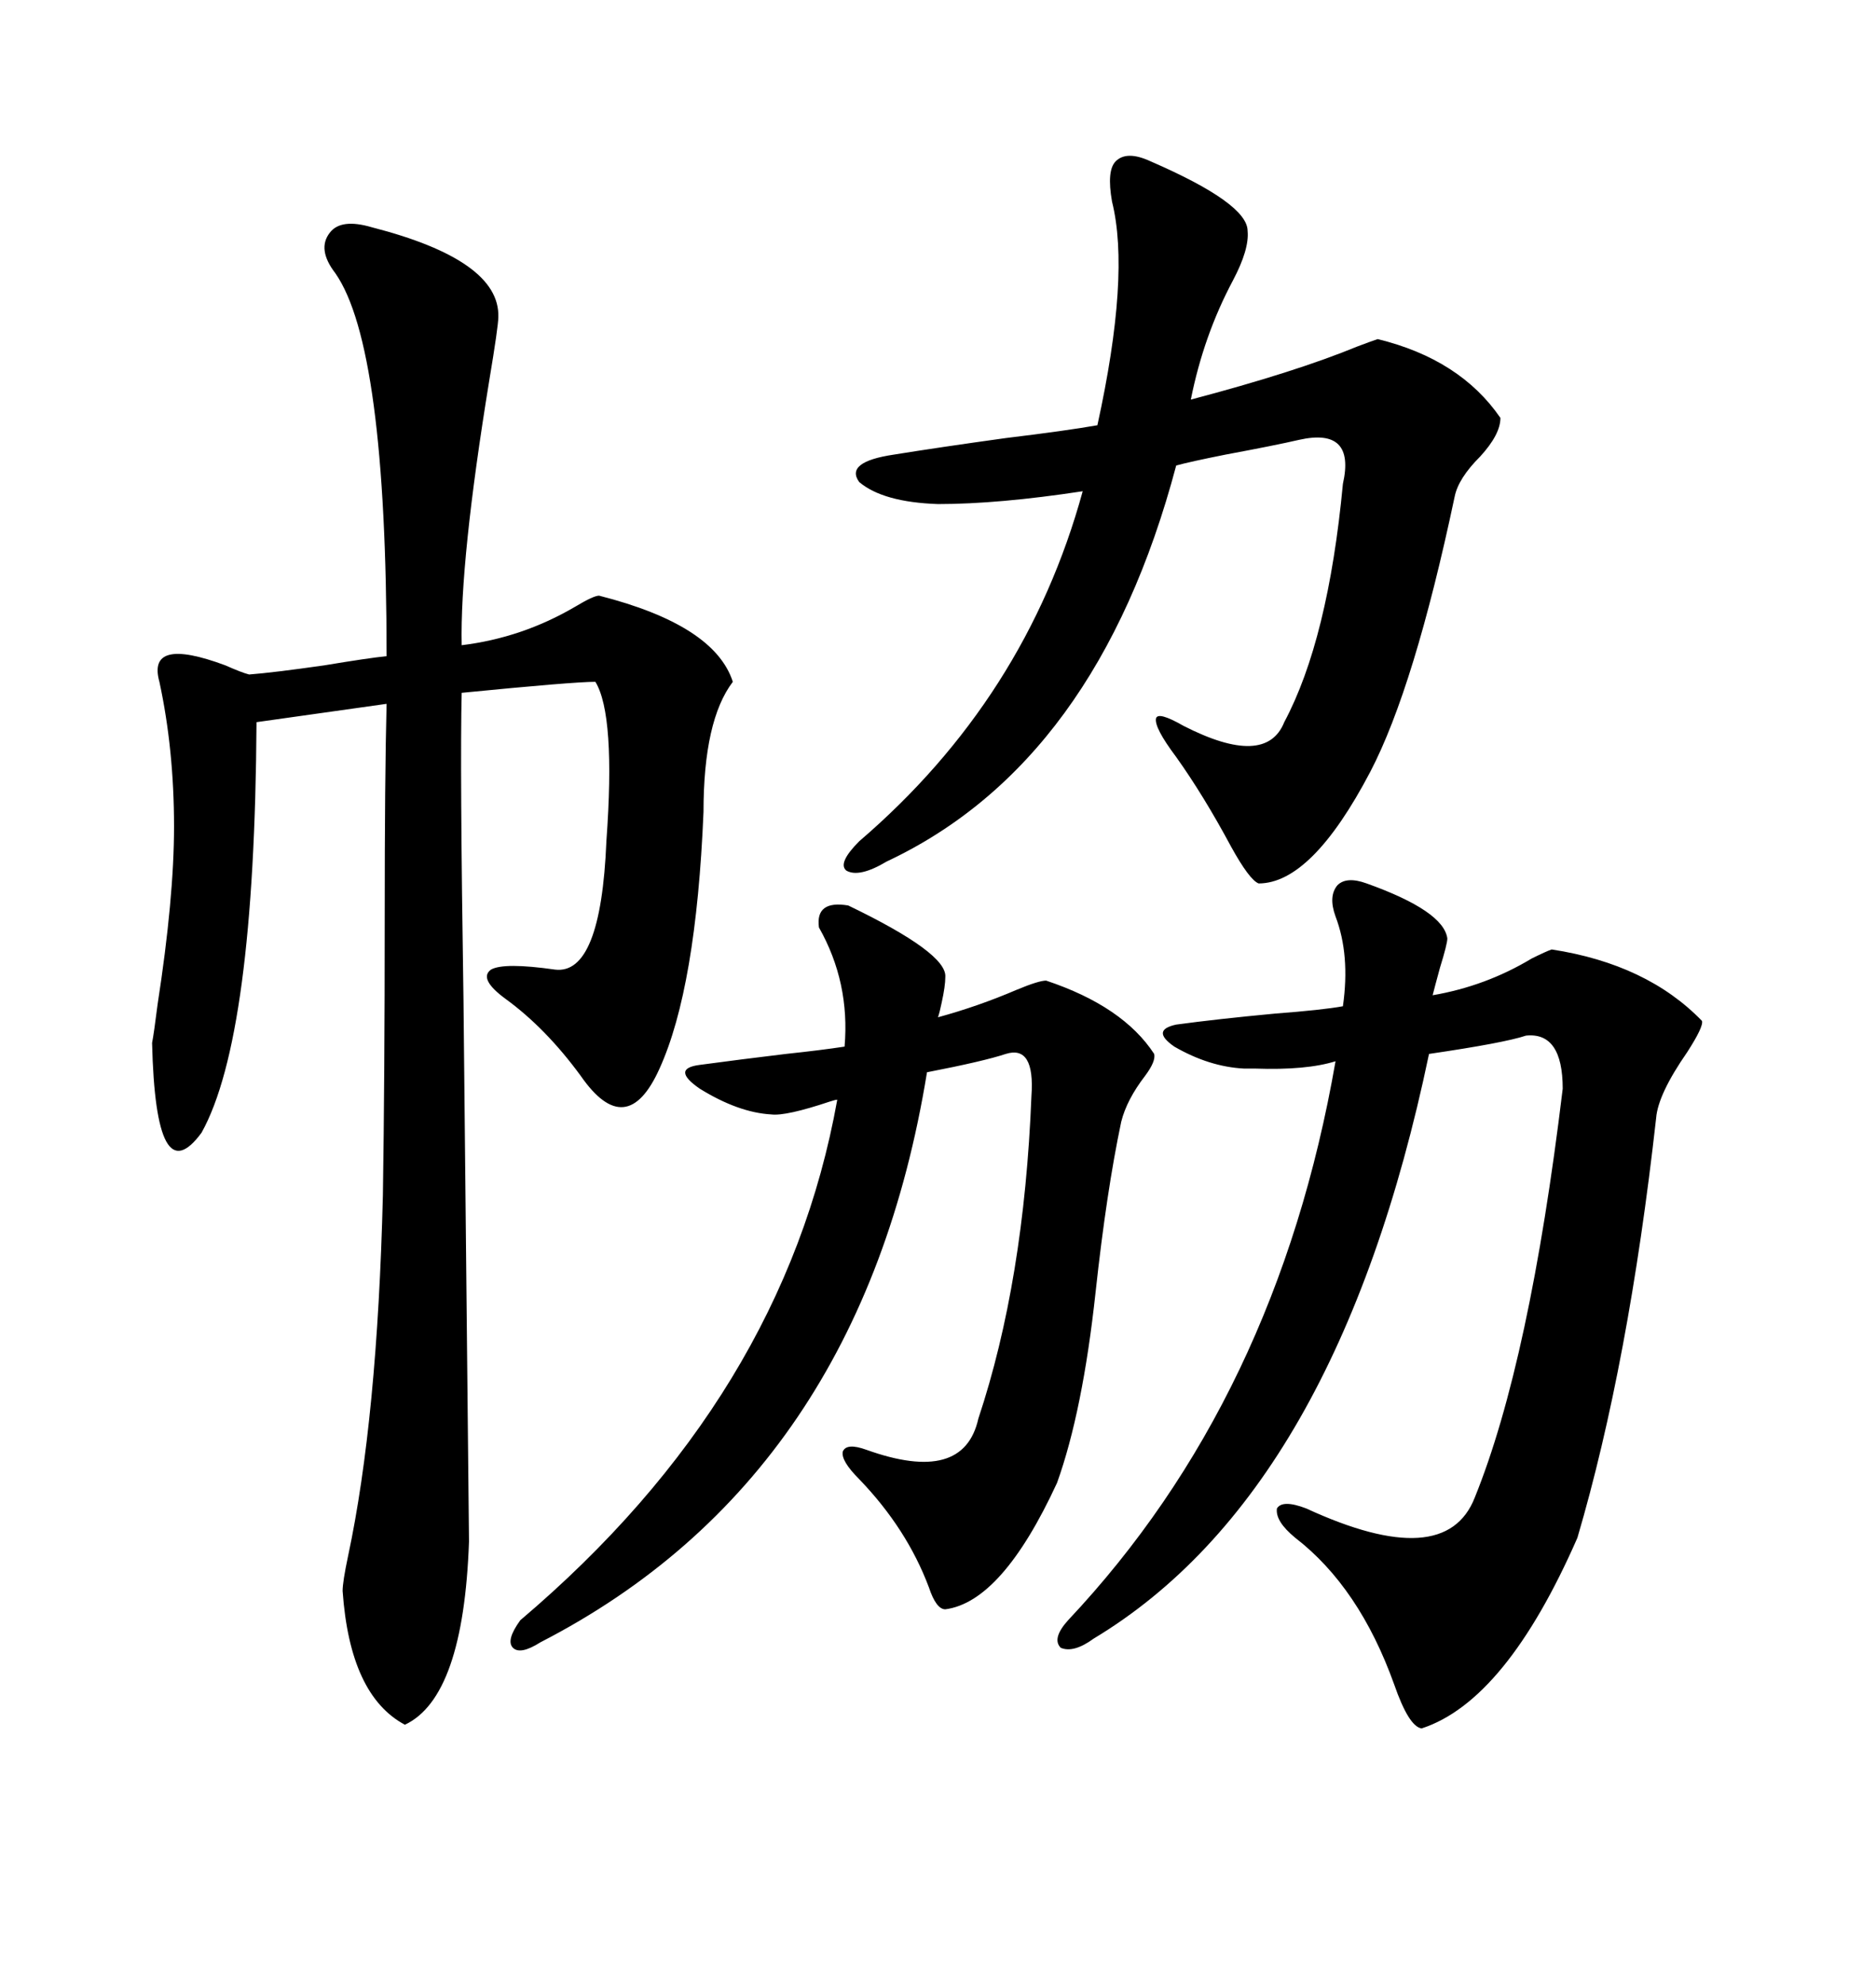 <svg xmlns="http://www.w3.org/2000/svg" xmlns:xlink="http://www.w3.org/1999/xlink" width="300" height="317.285"><path d="M59.47 36.33L59.47 36.33Q79.98 41.60 79.69 50.68L79.69 50.68Q79.69 52.15 78.22 60.94L78.22 60.94Q73.54 89.65 73.83 103.13L73.83 103.13Q83.50 101.95 91.99 96.97L91.99 96.97Q94.92 95.21 95.80 95.21L95.80 95.21Q114.26 99.90 117.19 108.98L117.19 108.98Q112.50 115.14 112.50 129.79L112.50 129.79Q111.33 157.91 105.47 170.80L105.47 170.80Q100.20 182.52 92.87 171.97L92.87 171.97Q87.30 164.36 80.86 159.67L80.86 159.67Q76.46 156.45 78.52 154.98L78.52 154.98Q80.57 153.81 88.77 154.98L88.77 154.98Q96.09 155.86 96.97 134.47L96.97 134.47Q98.44 114.26 95.21 108.98L95.21 108.98Q91.70 108.98 73.83 110.74L73.83 110.74Q73.54 122.17 74.12 159.96L74.12 159.96Q74.41 189.26 75 246.39L75 246.39Q74.12 271.29 64.75 275.68L64.75 275.68Q55.96 271.00 54.79 254.30L54.79 254.30Q54.79 252.83 55.66 248.73L55.66 248.73Q60.35 226.76 61.23 191.02L61.23 191.02Q61.52 172.56 61.52 146.78L61.52 146.78Q61.52 124.22 61.82 112.50L61.82 112.50L41.02 115.43Q40.72 165.82 32.23 181.05L32.23 181.05Q24.90 191.02 24.32 166.70L24.32 166.70Q24.61 165.23 25.20 160.55L25.20 160.55Q27.83 143.55 27.83 132.13L27.83 132.13Q27.83 119.82 25.49 108.98L25.49 108.98Q23.44 101.66 36.04 106.35L36.04 106.35Q38.67 107.52 39.84 107.81L39.84 107.81Q43.65 107.52 51.86 106.35L51.86 106.35Q58.89 105.18 61.82 104.88L61.82 104.88Q61.82 55.37 53.61 43.65L53.61 43.65Q50.68 39.84 52.73 37.21L52.73 37.21Q54.49 34.86 59.47 36.33ZM218.55 141.21L218.55 141.21Q230.86 145.61 231.45 150L231.45 150Q231.45 150.88 230.27 154.69L230.27 154.69Q229.39 157.91 229.10 159.08L229.10 159.08Q237.60 157.62 244.92 153.22L244.92 153.22Q247.27 152.05 248.14 151.76L248.14 151.76Q263.38 154.10 272.17 163.18L272.17 163.18Q272.46 164.06 269.82 168.16L269.82 168.16Q265.14 174.90 264.84 178.71L264.84 178.71Q260.45 217.97 252.25 245.80L252.25 245.80Q240.82 271.88 227.34 276.27L227.34 276.27Q225.29 275.98 222.95 269.24L222.95 269.24Q217.38 253.71 207.13 245.80L207.13 245.80Q203.91 243.16 204.20 241.11L204.20 241.11Q205.08 239.65 208.89 241.11L208.89 241.11Q231.15 251.37 235.84 239.36L235.84 239.36Q244.63 217.68 249.90 174.02L249.90 174.02Q249.90 164.94 244.04 165.53L244.04 165.53Q240.53 166.70 228.52 168.46L228.52 168.46Q213.87 238.48 174.90 261.91L174.90 261.91Q171.68 264.26 169.63 263.38L169.63 263.38Q168.16 261.91 170.80 258.98L170.80 258.98Q204.20 223.54 213.57 169.63L213.57 169.63Q208.89 171.09 200.68 170.80L200.68 170.80Q199.51 170.80 198.93 170.80L198.93 170.80Q193.36 170.51 187.79 167.29L187.79 167.29Q183.98 164.65 188.09 163.77L188.09 163.77Q194.53 162.89 203.91 162.01L203.91 162.01Q211.52 161.43 214.75 160.84L214.75 160.84Q215.92 152.64 213.57 146.48L213.57 146.48Q212.40 143.26 213.87 141.50L213.87 141.50Q215.33 140.04 218.55 141.21ZM183.98 25.78L183.98 25.78Q199.51 32.52 199.51 36.91L199.51 36.91Q199.80 39.84 197.17 44.82L197.17 44.82Q192.48 53.61 190.43 63.87L190.43 63.87Q207.13 59.47 217.09 55.37L217.09 55.37Q219.43 54.49 220.31 54.20L220.31 54.20Q233.50 57.42 239.94 66.80L239.94 66.80Q239.94 69.43 236.72 72.95L236.72 72.95Q233.20 76.46 232.62 79.39L232.62 79.39Q226.17 109.86 219.14 123.34L219.14 123.34Q209.77 141.21 201.27 141.21L201.27 141.21Q199.80 140.63 196.88 135.35L196.88 135.35Q192.48 127.15 188.09 121.00L188.09 121.00Q184.57 116.31 184.86 114.84L184.86 114.84Q185.16 113.67 189.26 116.02L189.26 116.02Q202.44 122.75 205.37 115.43L205.37 115.43Q212.40 102.25 214.75 77.34L214.75 77.34Q216.80 68.26 207.71 70.31L207.71 70.31Q203.91 71.19 196.00 72.66L196.00 72.66Q190.14 73.83 188.09 74.41L188.09 74.41Q175.49 121.88 141.80 137.70L141.80 137.70Q137.40 140.33 135.35 139.16L135.35 139.16Q133.89 137.99 137.40 134.47L137.40 134.47Q164.06 111.62 173.14 78.52L173.14 78.52Q159.67 80.57 150 80.57L150 80.57Q141.21 80.27 137.40 77.05L137.40 77.05Q135.06 73.83 142.97 72.66L142.97 72.66Q150.29 71.48 160.84 70.02L160.84 70.02Q170.51 68.85 175.49 67.97L175.49 67.97Q180.76 43.95 177.83 32.23L177.83 32.23Q176.95 27.25 178.42 25.78L178.42 25.78Q180.18 24.02 183.98 25.78ZM135.64 144.73L135.64 144.73Q151.46 152.34 151.17 156.15L151.17 156.15Q151.17 157.62 150.59 160.25L150.59 160.25Q150.29 161.72 150 162.60L150 162.60Q156.45 160.84 162.60 158.20L162.60 158.20Q166.11 156.74 167.29 156.74L167.29 156.74Q179.59 160.84 184.57 168.46L184.57 168.46Q184.86 169.63 183.11 171.97L183.11 171.97Q180.18 175.78 179.30 179.30L179.30 179.30Q176.95 190.43 175.20 206.54L175.20 206.54Q173.14 225.59 169.04 237.01L169.04 237.01Q160.25 256.05 151.17 257.23L151.17 257.23Q149.71 257.23 148.54 253.71L148.54 253.71Q145.02 244.34 137.40 236.43L137.40 236.43Q134.47 233.50 134.77 232.03L134.77 232.03Q135.35 230.57 138.57 231.74L138.57 231.74Q154.10 237.30 156.45 226.76L156.45 226.76Q163.77 204.79 164.94 175.20L164.94 175.20Q165.53 166.99 160.84 168.46L160.84 168.46Q157.32 169.63 148.24 171.39L148.24 171.39Q137.70 236.13 86.43 262.50L86.43 262.50Q83.20 264.55 82.03 263.38L82.03 263.38Q80.86 262.21 83.20 258.98L83.20 258.98Q125.39 223.24 133.89 175.78L133.89 175.78Q133.59 175.78 132.71 176.07L132.71 176.07Q125.68 178.42 123.34 178.13L123.34 178.13Q118.07 177.83 111.91 174.02L111.91 174.02Q107.23 170.80 111.91 170.21L111.91 170.21Q118.36 169.34 125.68 168.46L125.68 168.46Q131.25 167.87 135.06 167.29L135.06 167.29Q135.94 157.03 130.96 148.24L130.96 148.24Q130.37 143.85 135.64 144.73Z"/></svg>